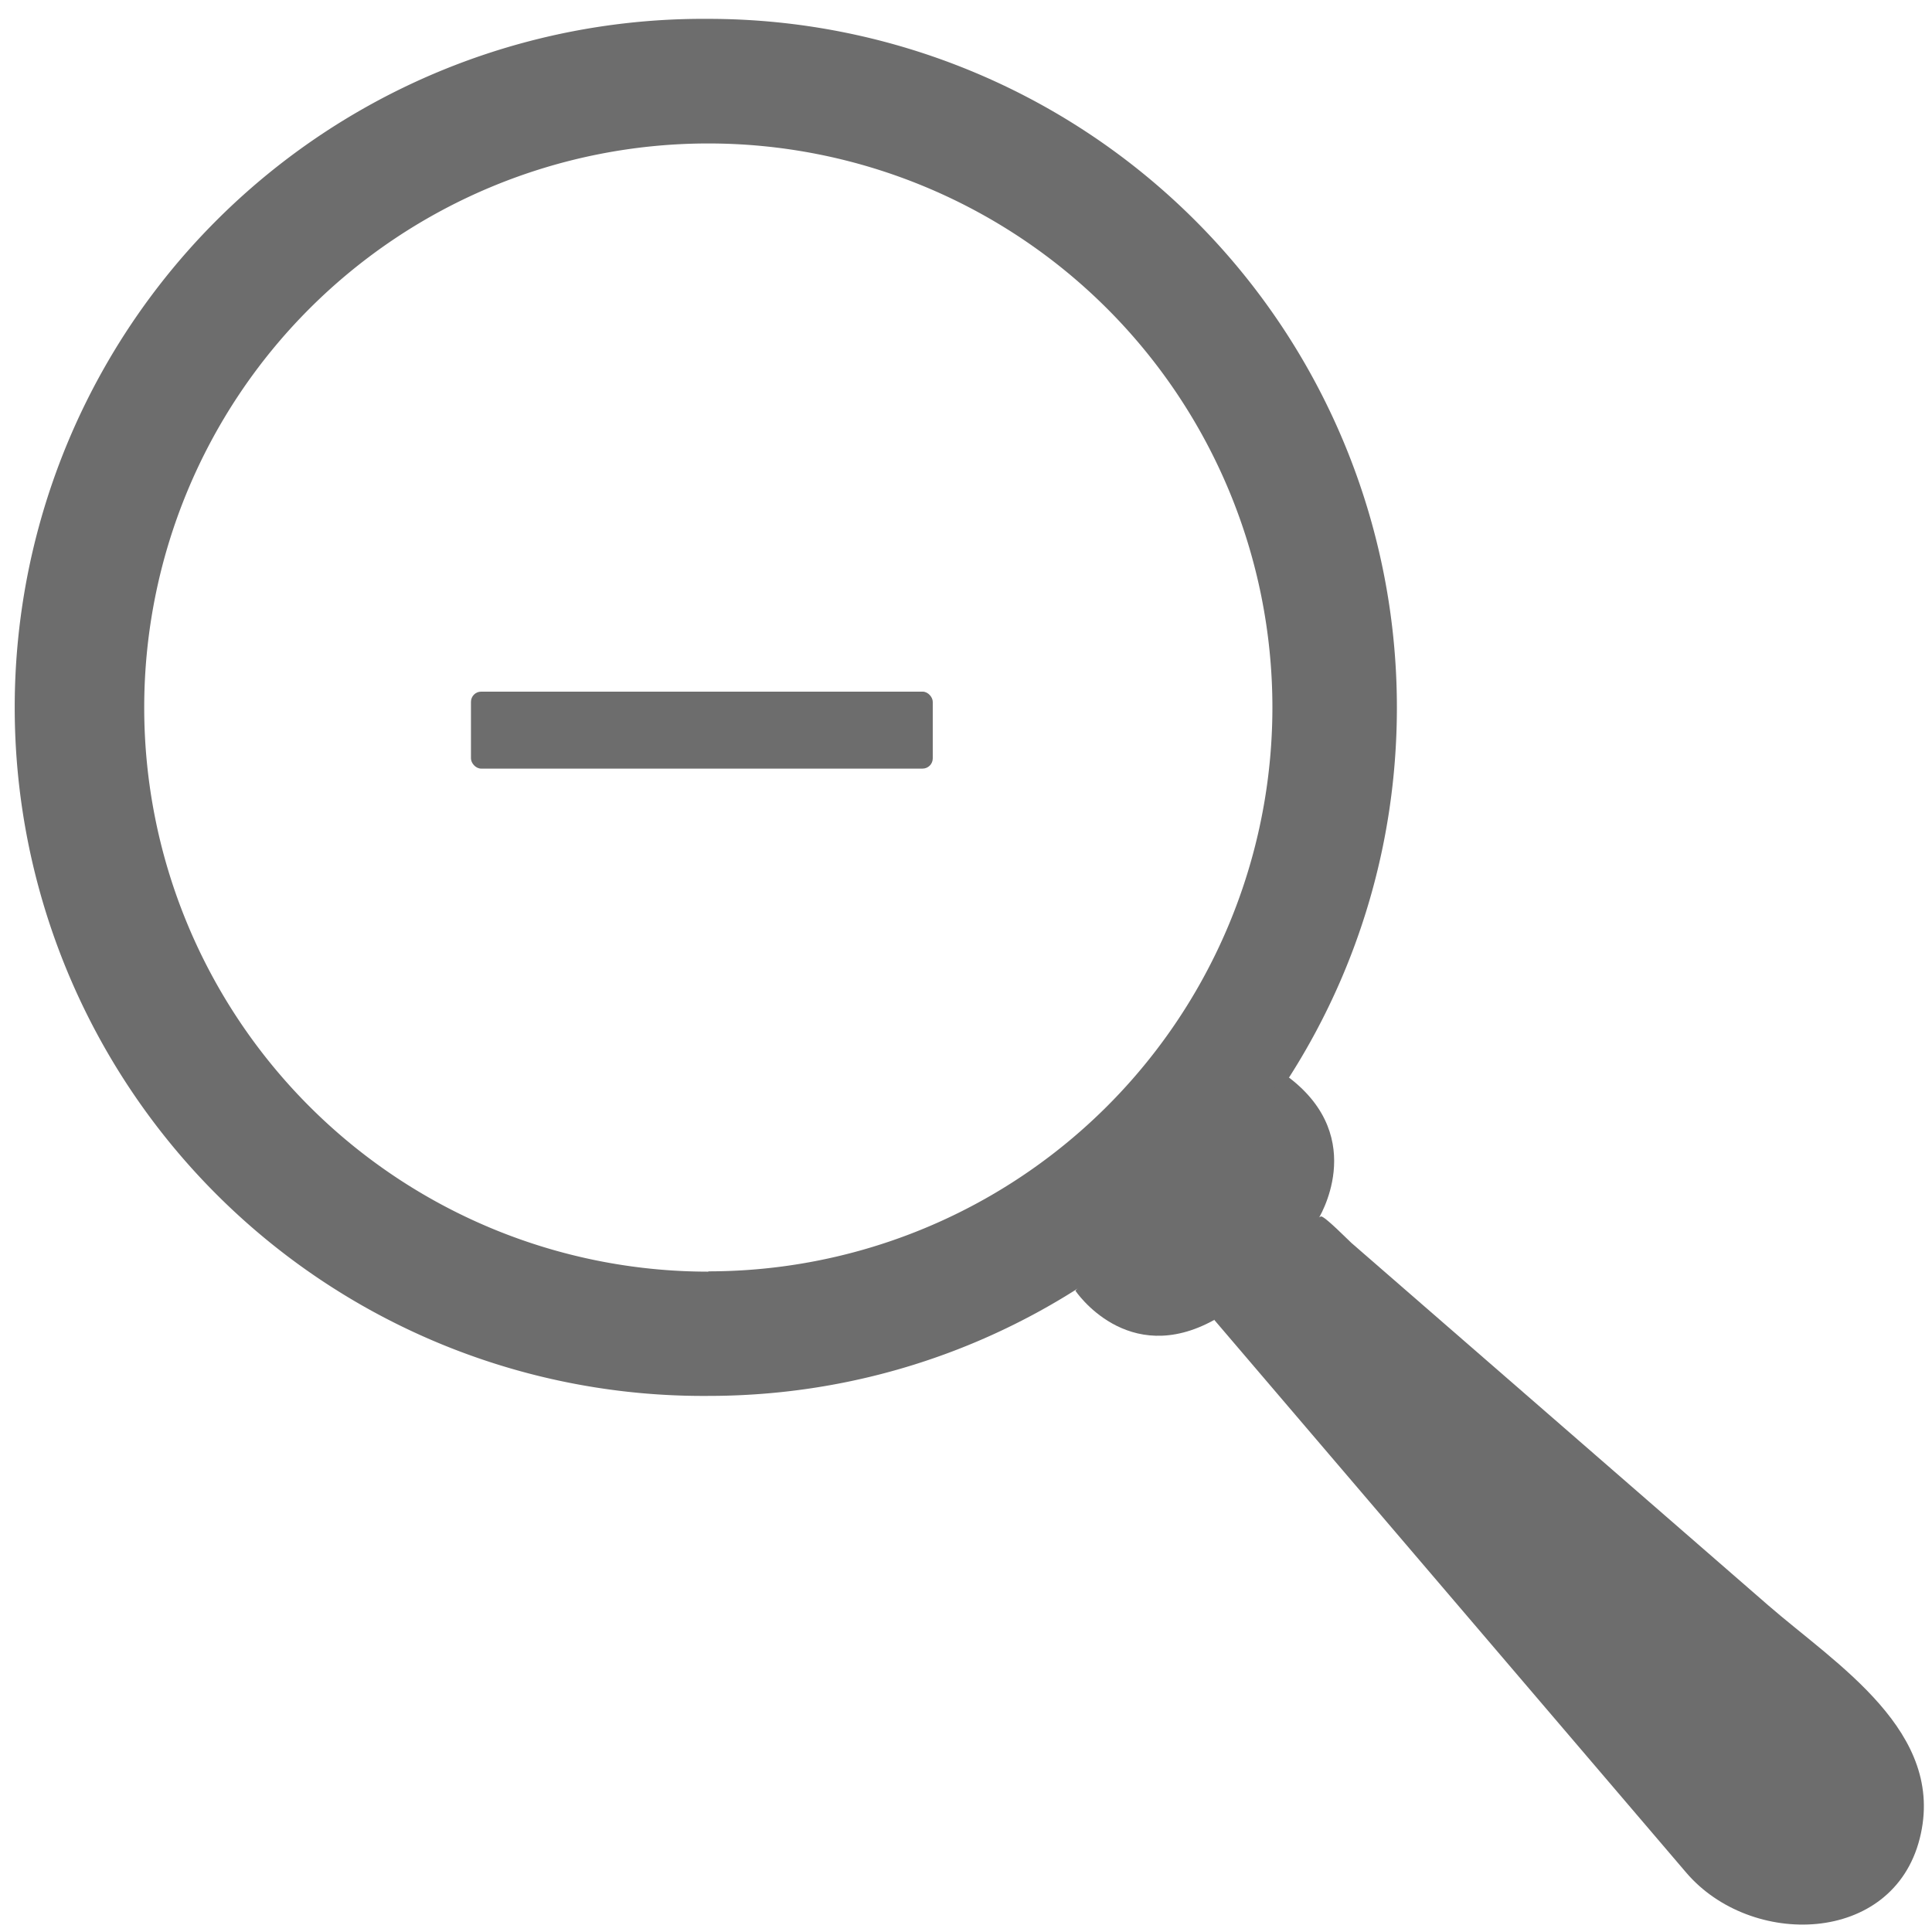 <svg id="Capa_1" data-name="Capa 1" xmlns="http://www.w3.org/2000/svg" viewBox="0 0 512 512"><defs><style>.cls-1{fill:#6d6d6d;}</style></defs><title>Mesa de trabajo 2</title><path class="cls-1" d="M187.72,5a182.47,182.47,0,1,0,0,364.93c100.77,0,182.47-81.69,182.47-182.46A182.47,182.47,0,0,0,187.72,5Zm0,332A149.49,149.49,0,1,1,337.2,187.44,149.48,149.48,0,0,1,187.72,336.92Z"/><path class="cls-1" d="M285,342.06s13.7,20.56,36.83,7.71l27.42-26.55s13.7-21.42-7.71-37.7l-21.42,15.42Z"/><path class="cls-1" d="M321.78,349.77,446.86,496.26c17.07,20,54.71,19.25,61.88-9s-22.15-46.2-40.15-61.84L407.74,372.5l-49.61-43.12c-.65-.56-7.3-7.34-8.08-7l-23.13,9.42Z"/><rect class="cls-1" x="124.81" y="183.29" width="122.38" height="20.4" rx="2.71" ry="2.71"/></svg>